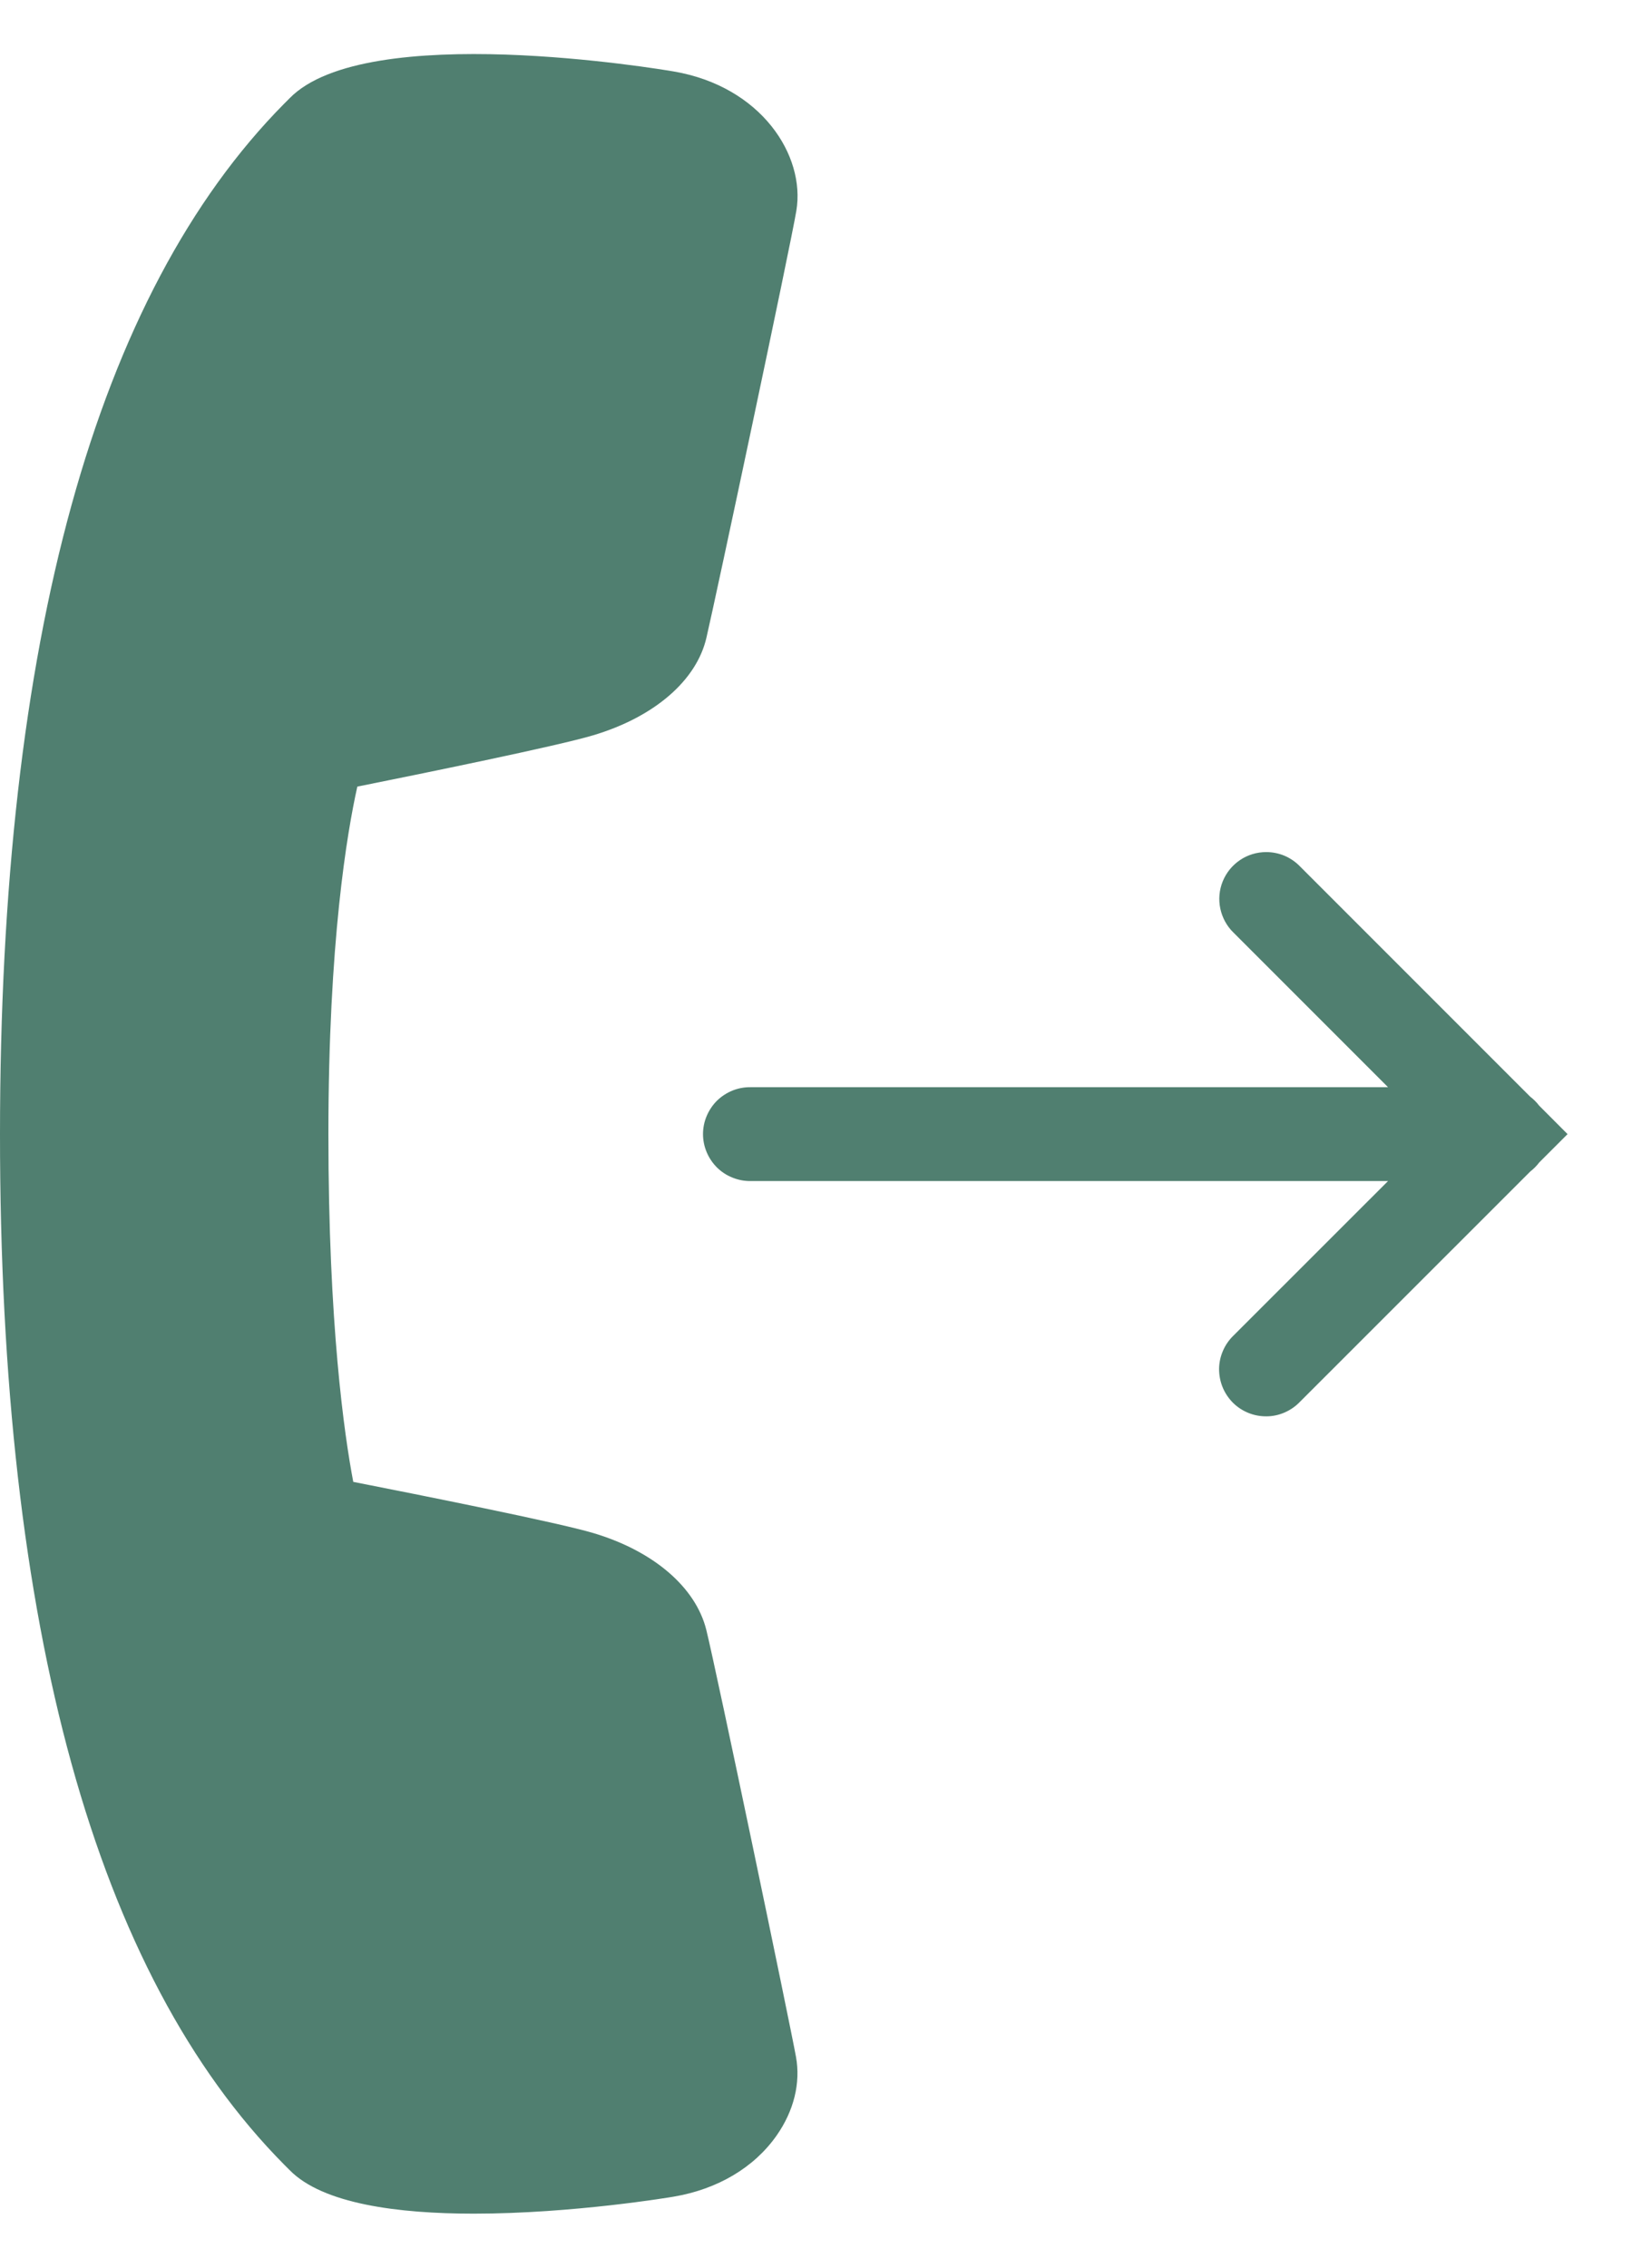 <?xml version="1.0" encoding="UTF-8"?>
<svg xmlns="http://www.w3.org/2000/svg" width="21" height="29" viewBox="0 0 21 29" fill="none">
  <path d="M6.468 0.698C5.381 0.662 4.193 0.755 3.704 1.256L3.635 1.325C1.224 3.761 0.001 8.194 2.20633e-07 14.5C-0.001 20.81 1.223 25.243 3.635 27.676L3.703 27.744C4.126 28.178 5.093 28.302 6.059 28.302C7.327 28.302 8.593 28.089 8.614 28.085C9.178 27.99 9.646 27.712 9.933 27.302C10.153 26.988 10.241 26.631 10.18 26.297C10.104 25.876 9.166 21.375 9.033 20.838C8.897 20.292 8.357 19.83 7.59 19.601C7.144 19.467 5.341 19.108 4.518 18.946C4.404 18.346 4.2 16.937 4.2 14.5C4.2 12.044 4.44 10.639 4.57 10.057C5.371 9.896 7.144 9.535 7.589 9.4C8.368 9.167 8.909 8.701 9.035 8.152C9.152 7.653 10.109 3.151 10.185 2.693C10.302 1.987 9.736 1.106 8.618 0.914C8.538 0.9 7.554 0.735 6.468 0.698ZM16.194 10.894C16.075 10.894 15.958 10.929 15.859 10.996C15.76 11.063 15.683 11.157 15.638 11.268C15.593 11.379 15.582 11.5 15.607 11.617C15.632 11.734 15.69 11.841 15.776 11.924L17.752 13.9H9.6C9.52 13.899 9.442 13.913 9.368 13.943C9.294 13.973 9.227 14.017 9.17 14.072C9.114 14.128 9.069 14.195 9.038 14.268C9.007 14.341 8.991 14.42 8.991 14.5C8.991 14.579 9.007 14.658 9.038 14.731C9.069 14.805 9.114 14.871 9.17 14.927C9.227 14.983 9.294 15.027 9.368 15.056C9.442 15.086 9.52 15.101 9.6 15.1H17.752L15.776 17.075C15.718 17.131 15.672 17.197 15.641 17.27C15.609 17.343 15.592 17.422 15.591 17.502C15.591 17.582 15.606 17.661 15.636 17.735C15.666 17.809 15.711 17.876 15.767 17.933C15.823 17.989 15.891 18.034 15.965 18.064C16.038 18.094 16.118 18.109 16.198 18.108C16.277 18.108 16.356 18.091 16.429 18.059C16.503 18.027 16.569 17.981 16.624 17.924L19.572 14.977C19.615 14.944 19.653 14.905 19.686 14.862L20.048 14.5L19.684 14.135C19.652 14.093 19.615 14.056 19.574 14.024C19.573 14.023 19.572 14.022 19.57 14.021L16.624 11.075C16.568 11.018 16.501 10.972 16.428 10.941C16.354 10.91 16.274 10.894 16.194 10.894Z" fill="#507F70"></path>
</svg>
